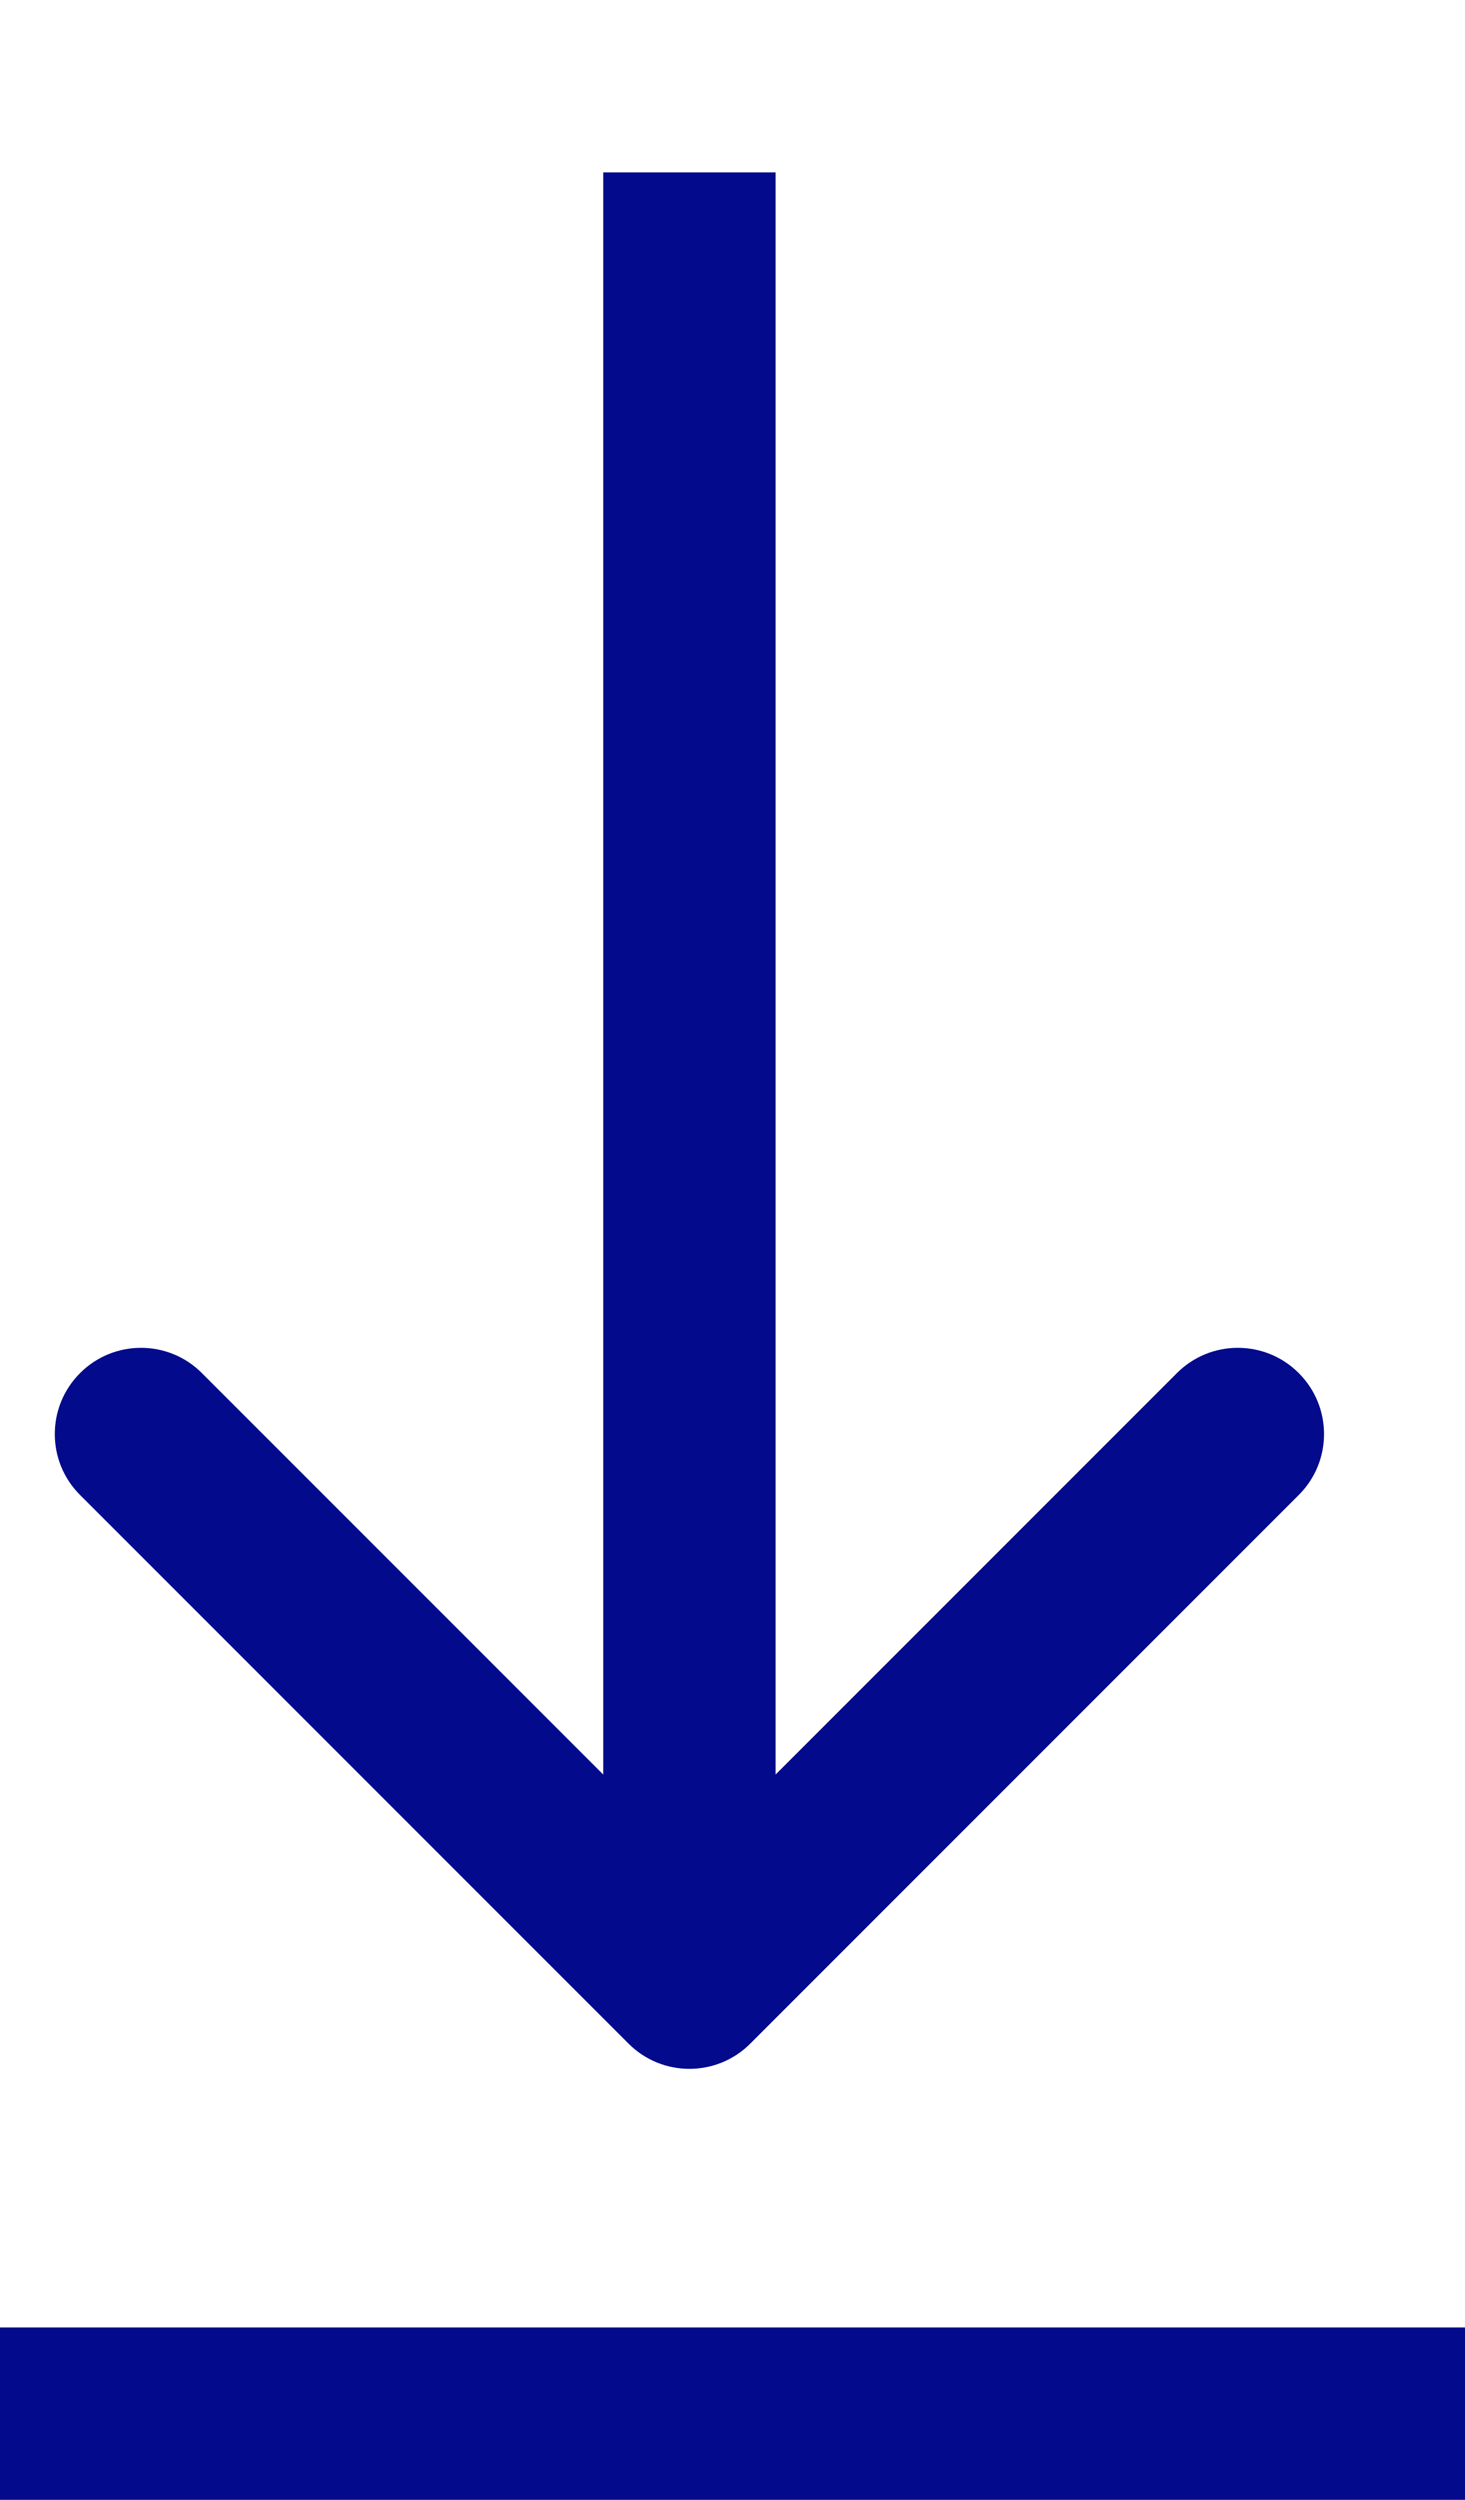 <svg width="17" height="29" viewBox="0 0 17 29" fill="none" xmlns="http://www.w3.org/2000/svg">
<path d="M7.293 23.707C7.683 24.098 8.317 24.098 8.707 23.707L15.071 17.343C15.462 16.953 15.462 16.32 15.071 15.929C14.681 15.538 14.047 15.538 13.657 15.929L8 21.586L2.343 15.929C1.953 15.538 1.319 15.538 0.929 15.929C0.538 16.32 0.538 16.953 0.929 17.343L7.293 23.707ZM7 2L7 23H9L9 2L7 2ZM17 27H0V29H17V27Z" fill="#030A8C"/>
</svg>
